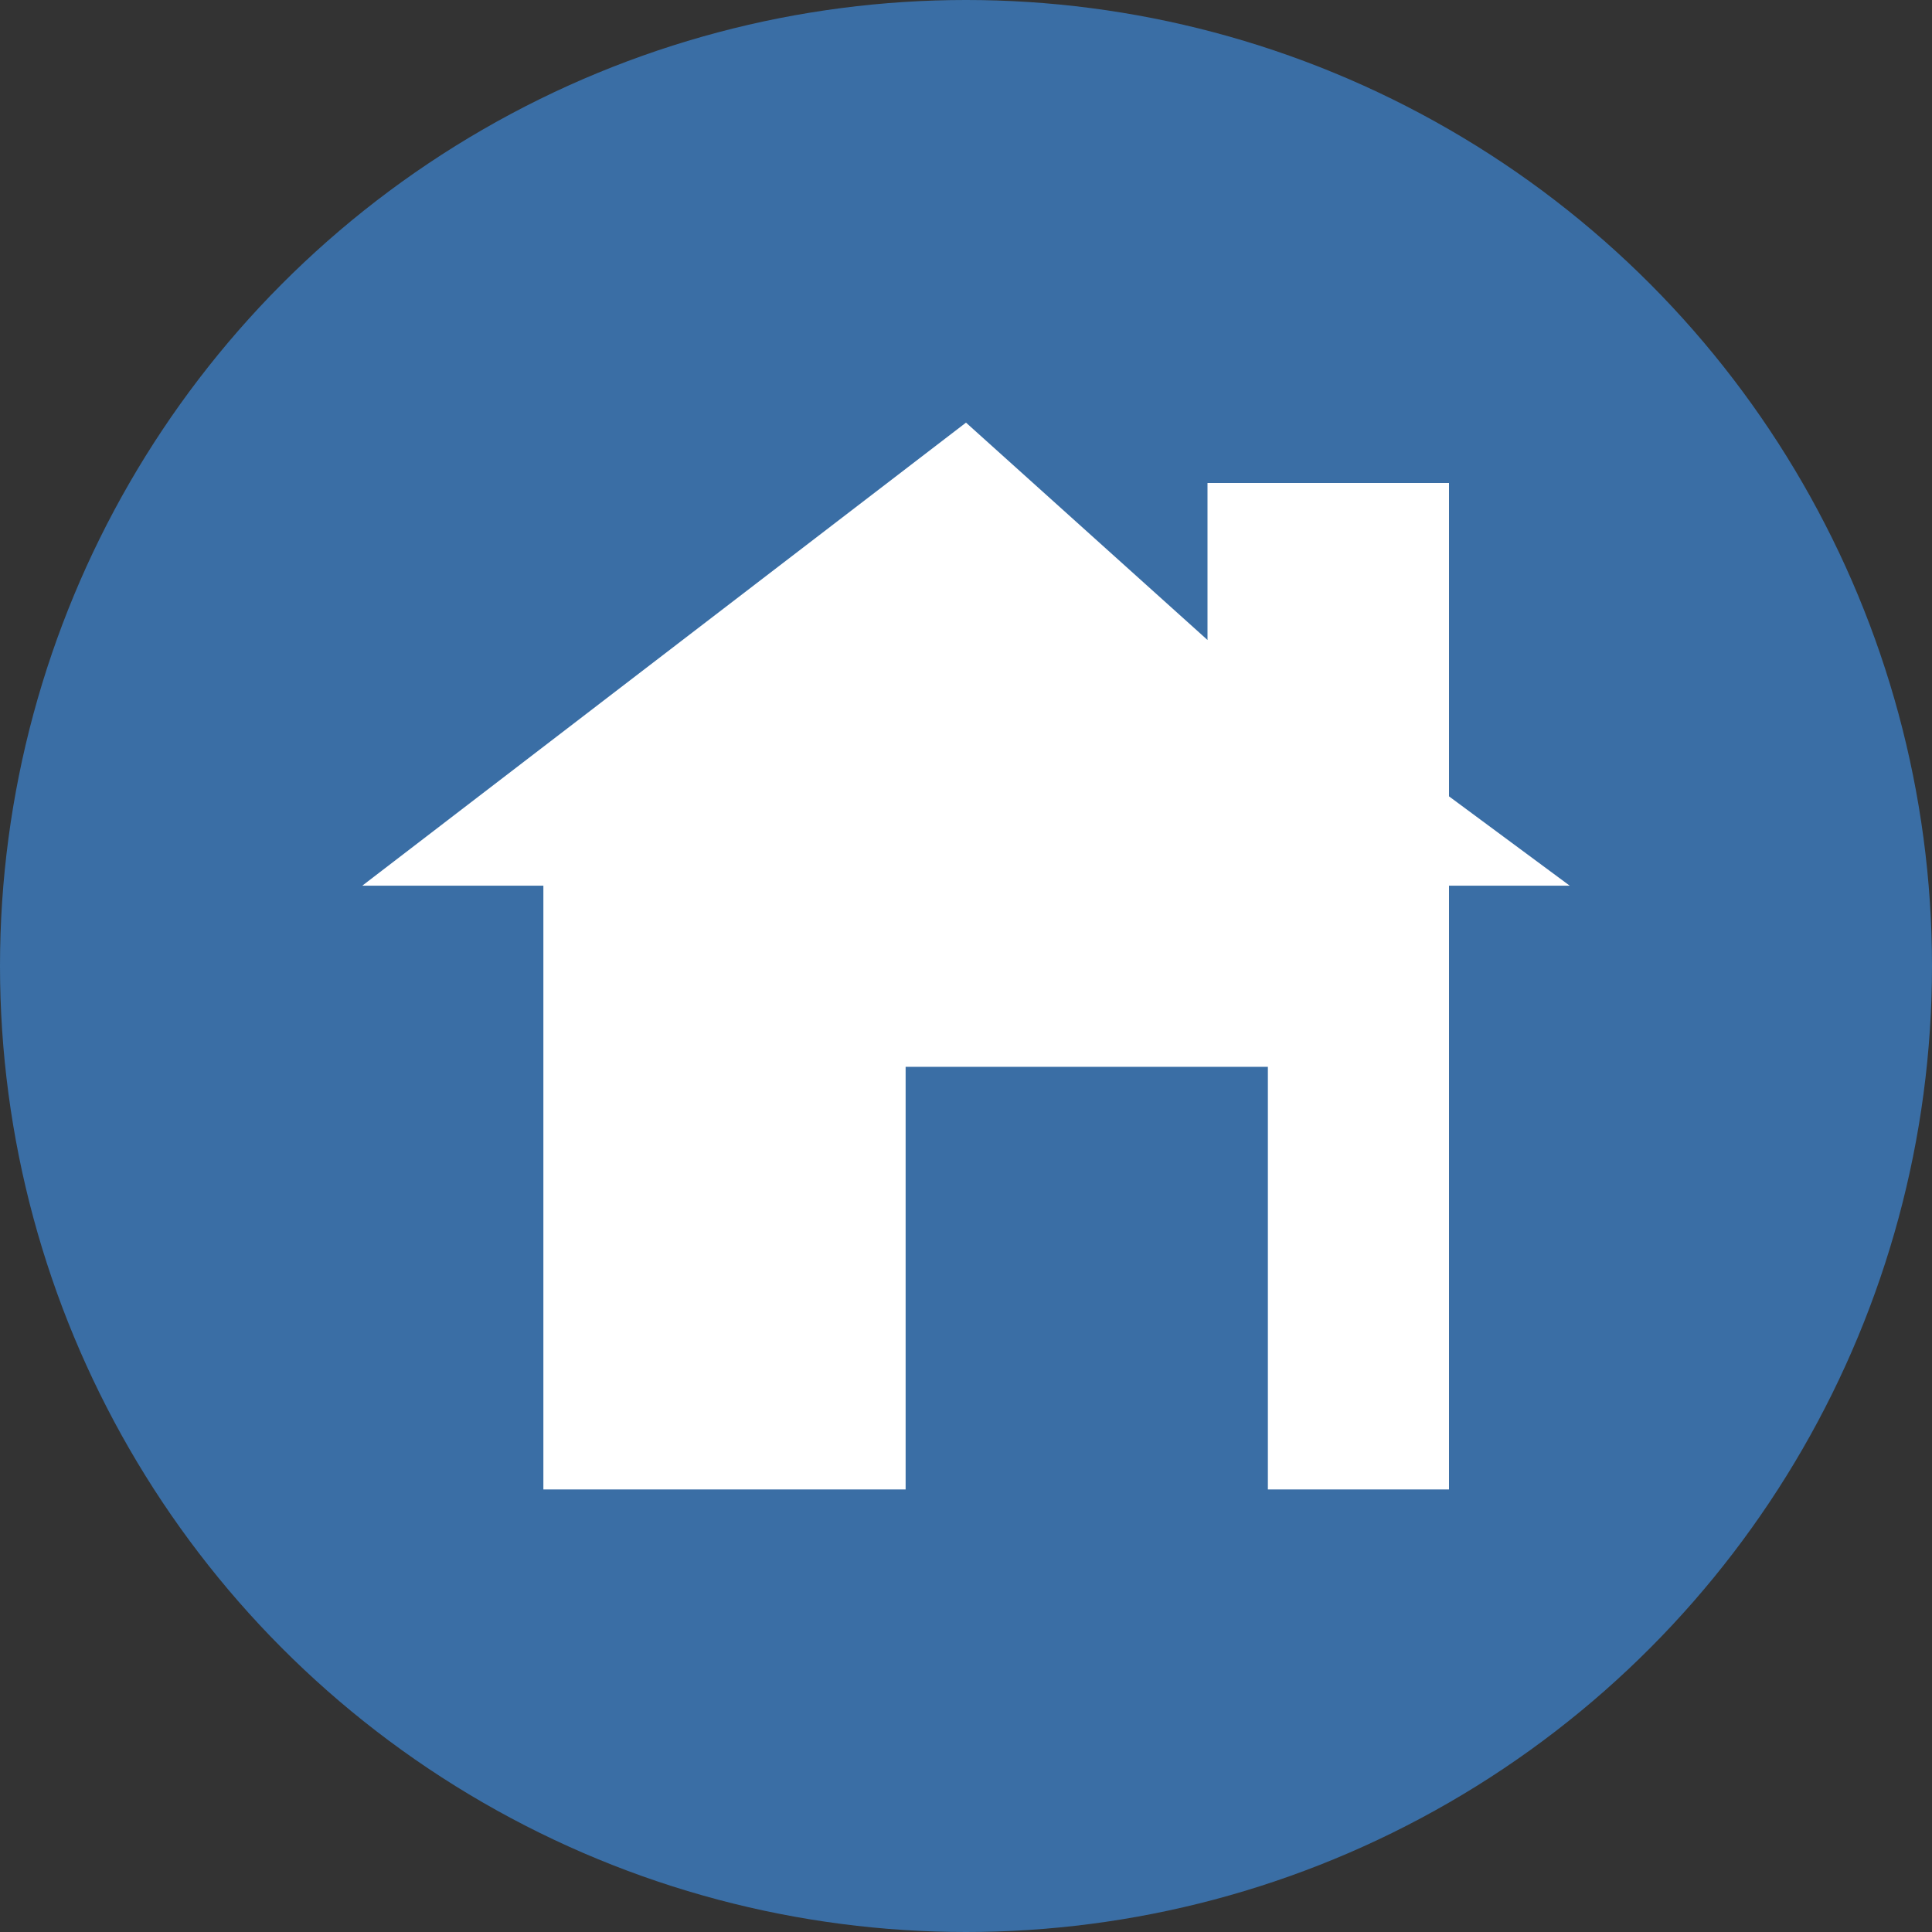 <svg xmlns="http://www.w3.org/2000/svg" width="32" height="32" viewBox="0 0 32 32">
  <rect x="0" y="0" width="32" height="32" fill="#333333" stroke="none"/>
  <style>
    .logo-bg {
      fill: #3a6ea5;
    }
    .logo-house {
      fill: #ffffff;
    }
  </style>
  <circle class="logo-bg" cx="16" cy="16" r="16"/>
  <path class="logo-house" d="M26 14.67l-2-1.48V8h-4v2.6L16 7 6 14.67h3v10h6v-7h6v7h3v-10h2z"/>
</svg>

